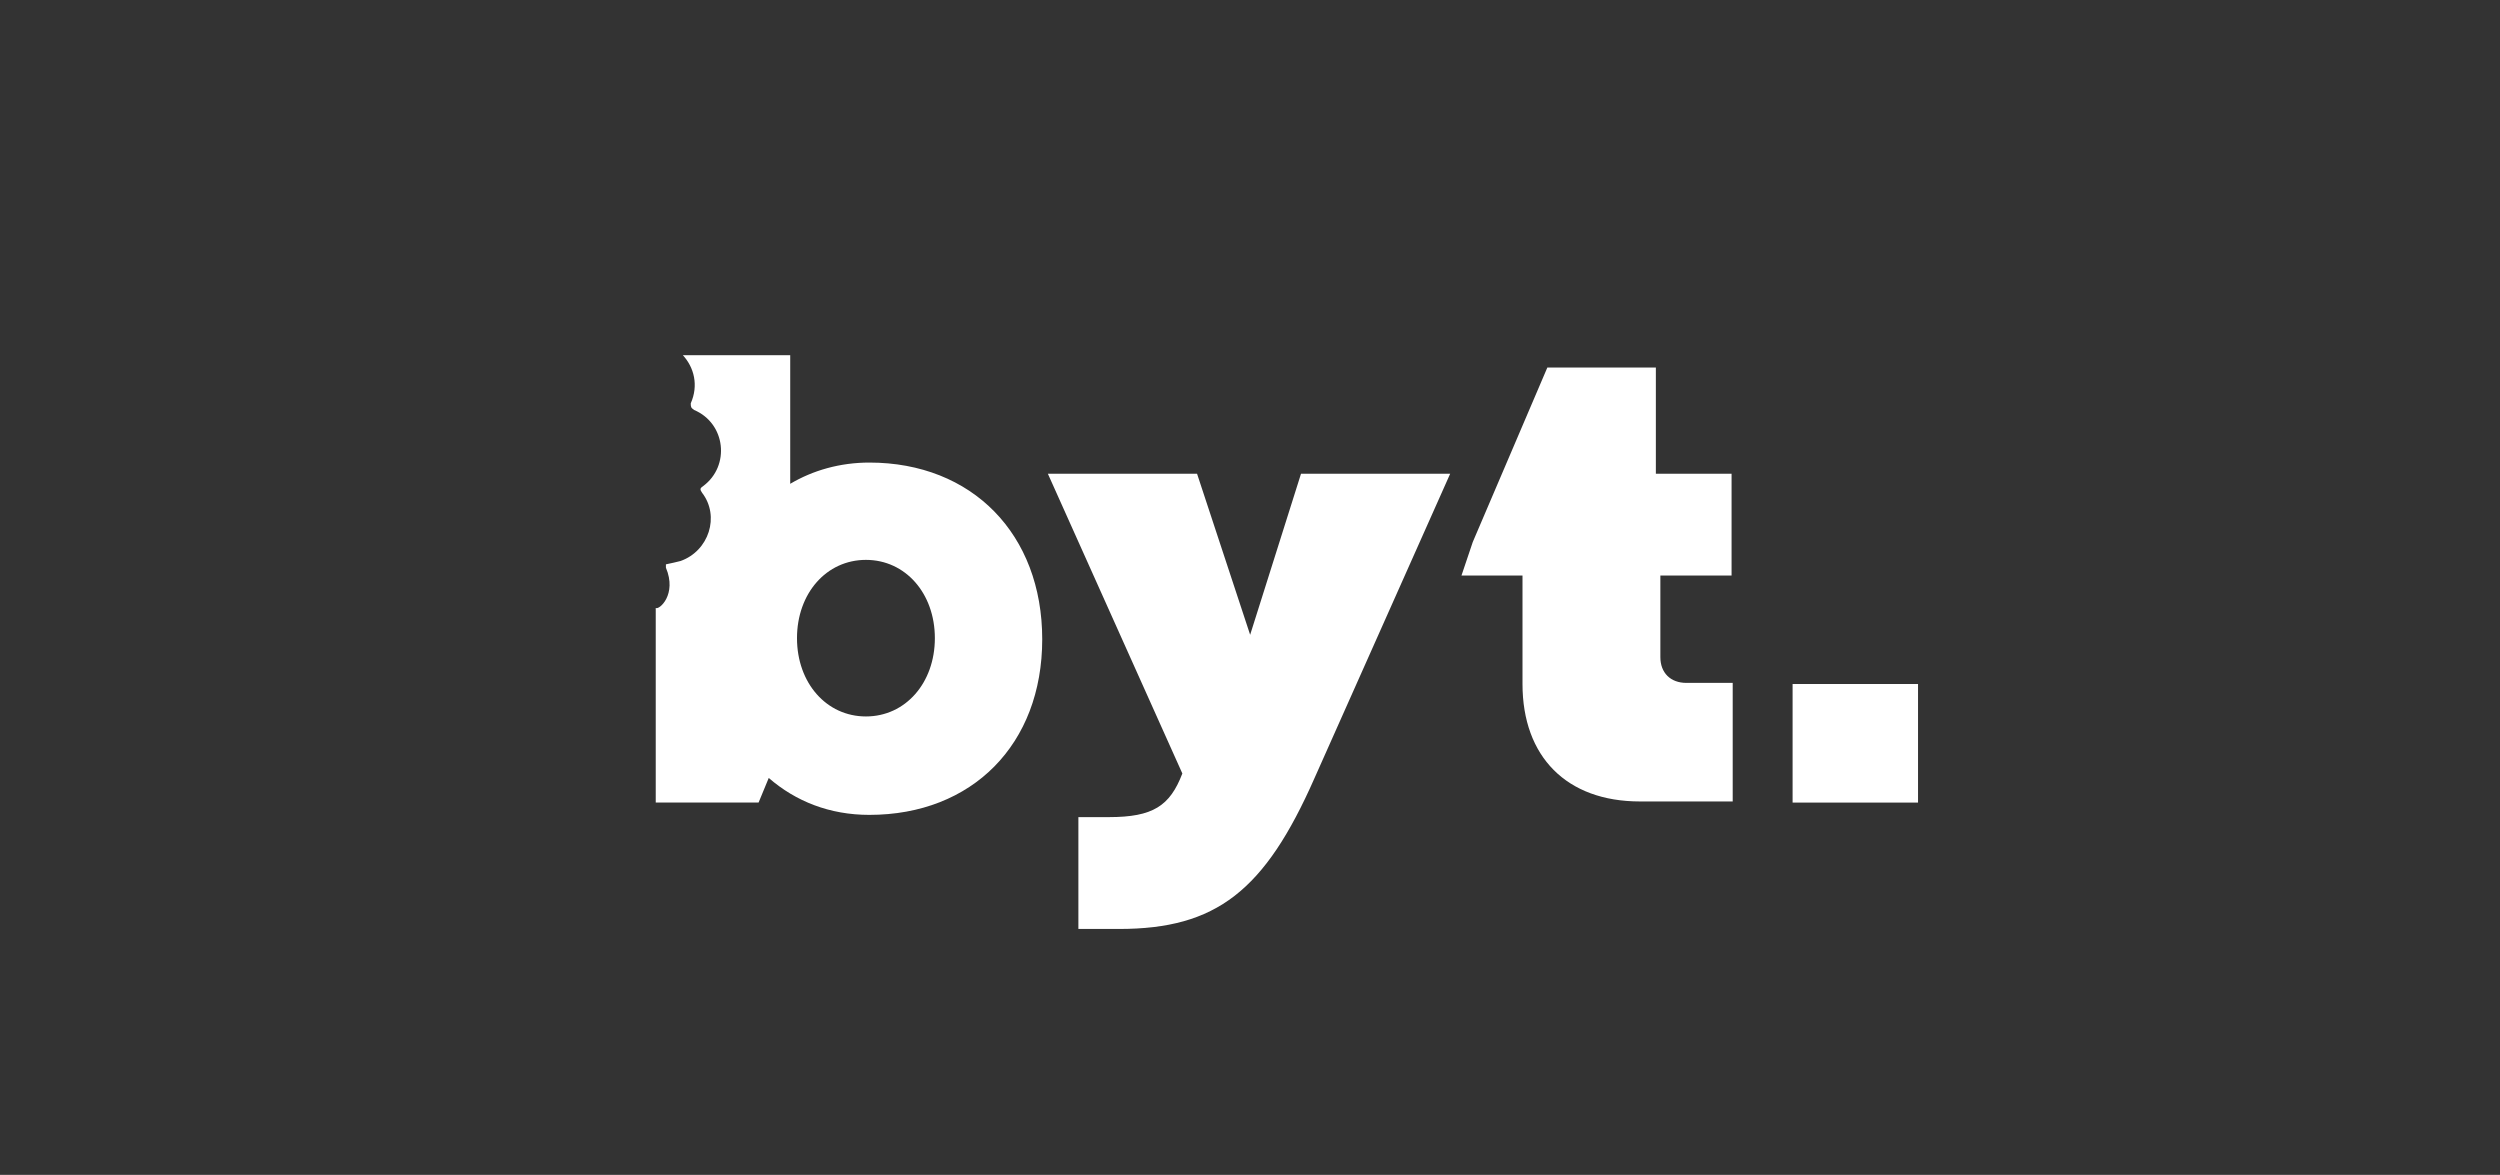 <svg width="183" height="86" viewBox="0 0 183 86" fill="none" xmlns="http://www.w3.org/2000/svg">
<rect x="0" y="0" width="183" height="86" fill="#333333" stroke="none"/>
<path d="M106.153 34.678L96.227 56.947C92.587 65.216 89.03 68 81.916 68H78.938V59.813H81.171C84.397 59.813 85.638 58.994 86.548 56.62L76.704 34.678H87.624L91.511 46.468L95.234 34.678H106.153Z" fill="white"/>
<path d="M126.834 50.07V58.667H120.05C114.674 58.667 111.447 55.392 111.447 50.07V42.129H106.98L107.808 39.673L113.267 26.901H121.209V34.678H126.751V42.129H121.539V48.105C121.539 49.252 122.284 49.988 123.442 49.988H126.834V50.07Z" fill="white"/>
<path d="M63.634 33.86C61.484 33.86 59.498 34.433 57.844 35.415V26H49.985C50.812 26.901 51.143 28.21 50.564 29.52C50.564 29.766 50.564 29.848 50.812 30.012C53.129 30.994 53.46 34.105 51.474 35.579C51.226 35.743 51.226 35.825 51.392 36.07C52.715 37.789 51.888 40.328 49.82 41.064C49.489 41.146 49.158 41.228 48.745 41.31C48.745 41.392 48.745 41.474 48.745 41.556C49.572 43.52 48.248 44.667 48 44.503V58.748H55.528L56.272 56.947C58.258 58.667 60.739 59.649 63.634 59.649C71.162 59.649 76.291 54.491 76.291 46.795C76.291 39.099 71.162 33.86 63.634 33.86ZM63.386 52.444C60.491 52.444 58.34 49.988 58.34 46.714C58.34 43.439 60.491 40.983 63.386 40.983C66.281 40.983 68.432 43.439 68.432 46.714C68.432 49.988 66.281 52.444 63.386 52.444Z" fill="white"/>
<path d="M140.4 50.07H131.218V58.749H140.4V50.07Z" fill="white"/>
</svg>
